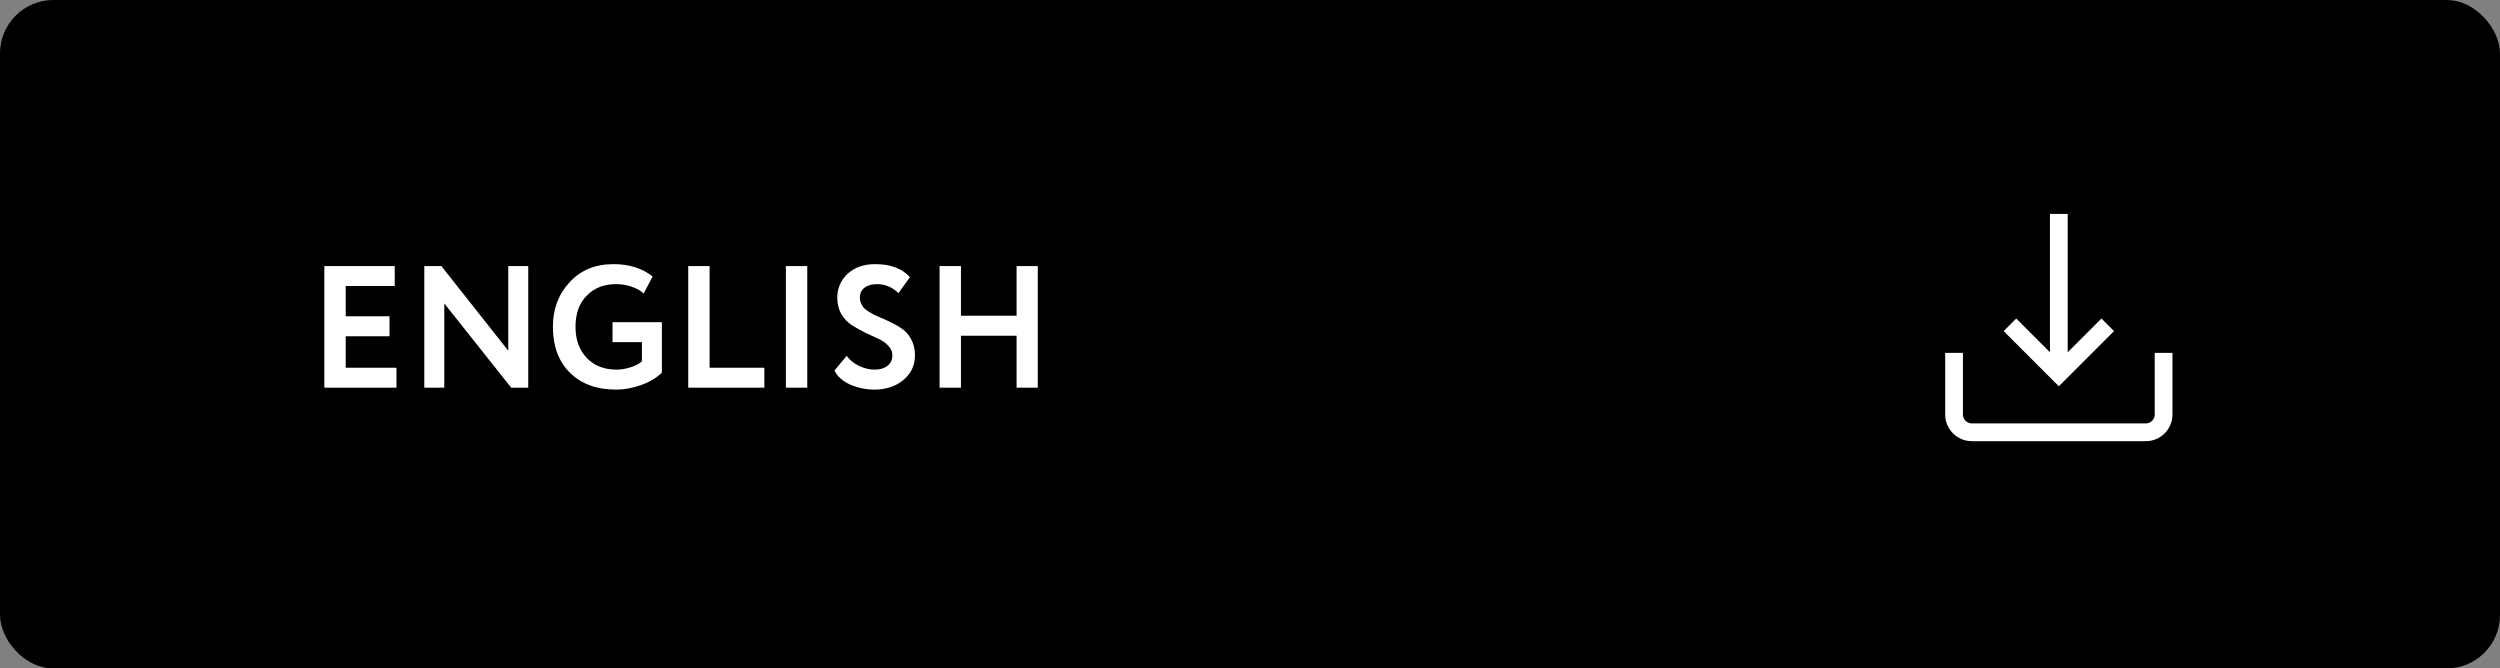 <?xml version="1.0" encoding="UTF-8"?> <svg xmlns="http://www.w3.org/2000/svg" width="187" height="50" viewBox="0 0 187 50" fill="none"><rect x="0" y="0" width="187" height="50" fill="#808080" stroke="none"/> <rect width="187" height="50" rx="4" fill="black"></rect> <path d="M29.656 29H24.261V19.9H29.526V21.395H25.86V23.657H29.136V25.152H25.86V27.505H29.656V29ZM39.513 19.9V29H38.239L33.233 22.695V29H31.738V19.9H33.013L38.017 26.231V19.9H39.513ZM48.014 25.594H45.817V24.099H49.509V27.869C49.119 28.259 48.599 28.571 47.949 28.805C47.299 29.03 46.684 29.143 46.103 29.143C44.63 29.143 43.469 28.718 42.619 27.869C41.779 27.028 41.358 25.889 41.358 24.45C41.358 23.115 41.774 22.002 42.606 21.109C43.438 20.208 44.535 19.757 45.895 19.757C47.057 19.757 48.032 20.065 48.82 20.68L48.144 21.954C47.919 21.737 47.62 21.568 47.247 21.447C46.875 21.317 46.489 21.252 46.09 21.252C45.18 21.252 44.448 21.538 43.893 22.11C43.33 22.673 43.048 23.453 43.048 24.45C43.048 25.412 43.33 26.188 43.893 26.777C44.448 27.358 45.193 27.648 46.129 27.648C46.459 27.648 46.814 27.587 47.195 27.466C47.577 27.336 47.85 27.189 48.014 27.024V25.594ZM57.174 29H51.48V19.9H53.079V27.505H57.174V29ZM60.383 29H58.784V19.9H60.383V29ZM66.749 26.582C66.749 26.305 66.645 26.062 66.437 25.854C66.238 25.637 65.986 25.464 65.683 25.334C65.38 25.195 65.046 25.039 64.682 24.866C64.327 24.684 63.997 24.498 63.694 24.307C63.391 24.108 63.135 23.835 62.927 23.488C62.728 23.133 62.628 22.725 62.628 22.266C62.628 21.564 62.884 20.97 63.395 20.485C63.924 20 64.613 19.757 65.462 19.757C66.615 19.757 67.481 20.082 68.062 20.732L67.204 21.928C66.745 21.477 66.207 21.252 65.592 21.252C65.202 21.252 64.89 21.343 64.656 21.525C64.431 21.707 64.318 21.95 64.318 22.253C64.318 22.409 64.348 22.556 64.409 22.695C64.47 22.825 64.535 22.933 64.604 23.02C64.682 23.107 64.803 23.202 64.968 23.306C65.141 23.41 65.276 23.488 65.371 23.54C65.475 23.583 65.644 23.657 65.878 23.761C66.112 23.865 66.277 23.939 66.372 23.982C66.753 24.155 67.087 24.337 67.373 24.528C67.694 24.719 67.949 24.992 68.14 25.347C68.339 25.702 68.439 26.11 68.439 26.569C68.439 27.332 68.149 27.951 67.568 28.428C66.987 28.905 66.264 29.143 65.397 29.143C64.79 29.143 64.188 29.017 63.59 28.766C63.018 28.506 62.628 28.155 62.42 27.713L63.33 26.621C63.573 26.942 63.885 27.193 64.266 27.375C64.656 27.557 65.042 27.648 65.423 27.648C65.822 27.648 66.142 27.553 66.385 27.362C66.628 27.171 66.749 26.911 66.749 26.582ZM77.626 29H76.04V25.113H71.88V29H70.281V19.9H71.88V23.618H76.04V19.9H77.626V29Z" fill="white"></path> <path d="M161.172 26.393V31.008C161.172 31.374 160.874 31.672 160.508 31.672H147.492C147.126 31.672 146.828 31.374 146.828 31.008V26.393H145.5V31.008C145.5 32.106 146.394 33 147.492 33H160.508C161.606 33 162.5 32.106 162.5 31.008V26.393H161.172Z" fill="white"></path> <path d="M157.188 23.826L154.664 26.35V16H153.336V26.35L150.813 23.826L149.874 24.766L154 28.892L158.127 24.766L157.188 23.826Z" fill="white"></path> </svg> 